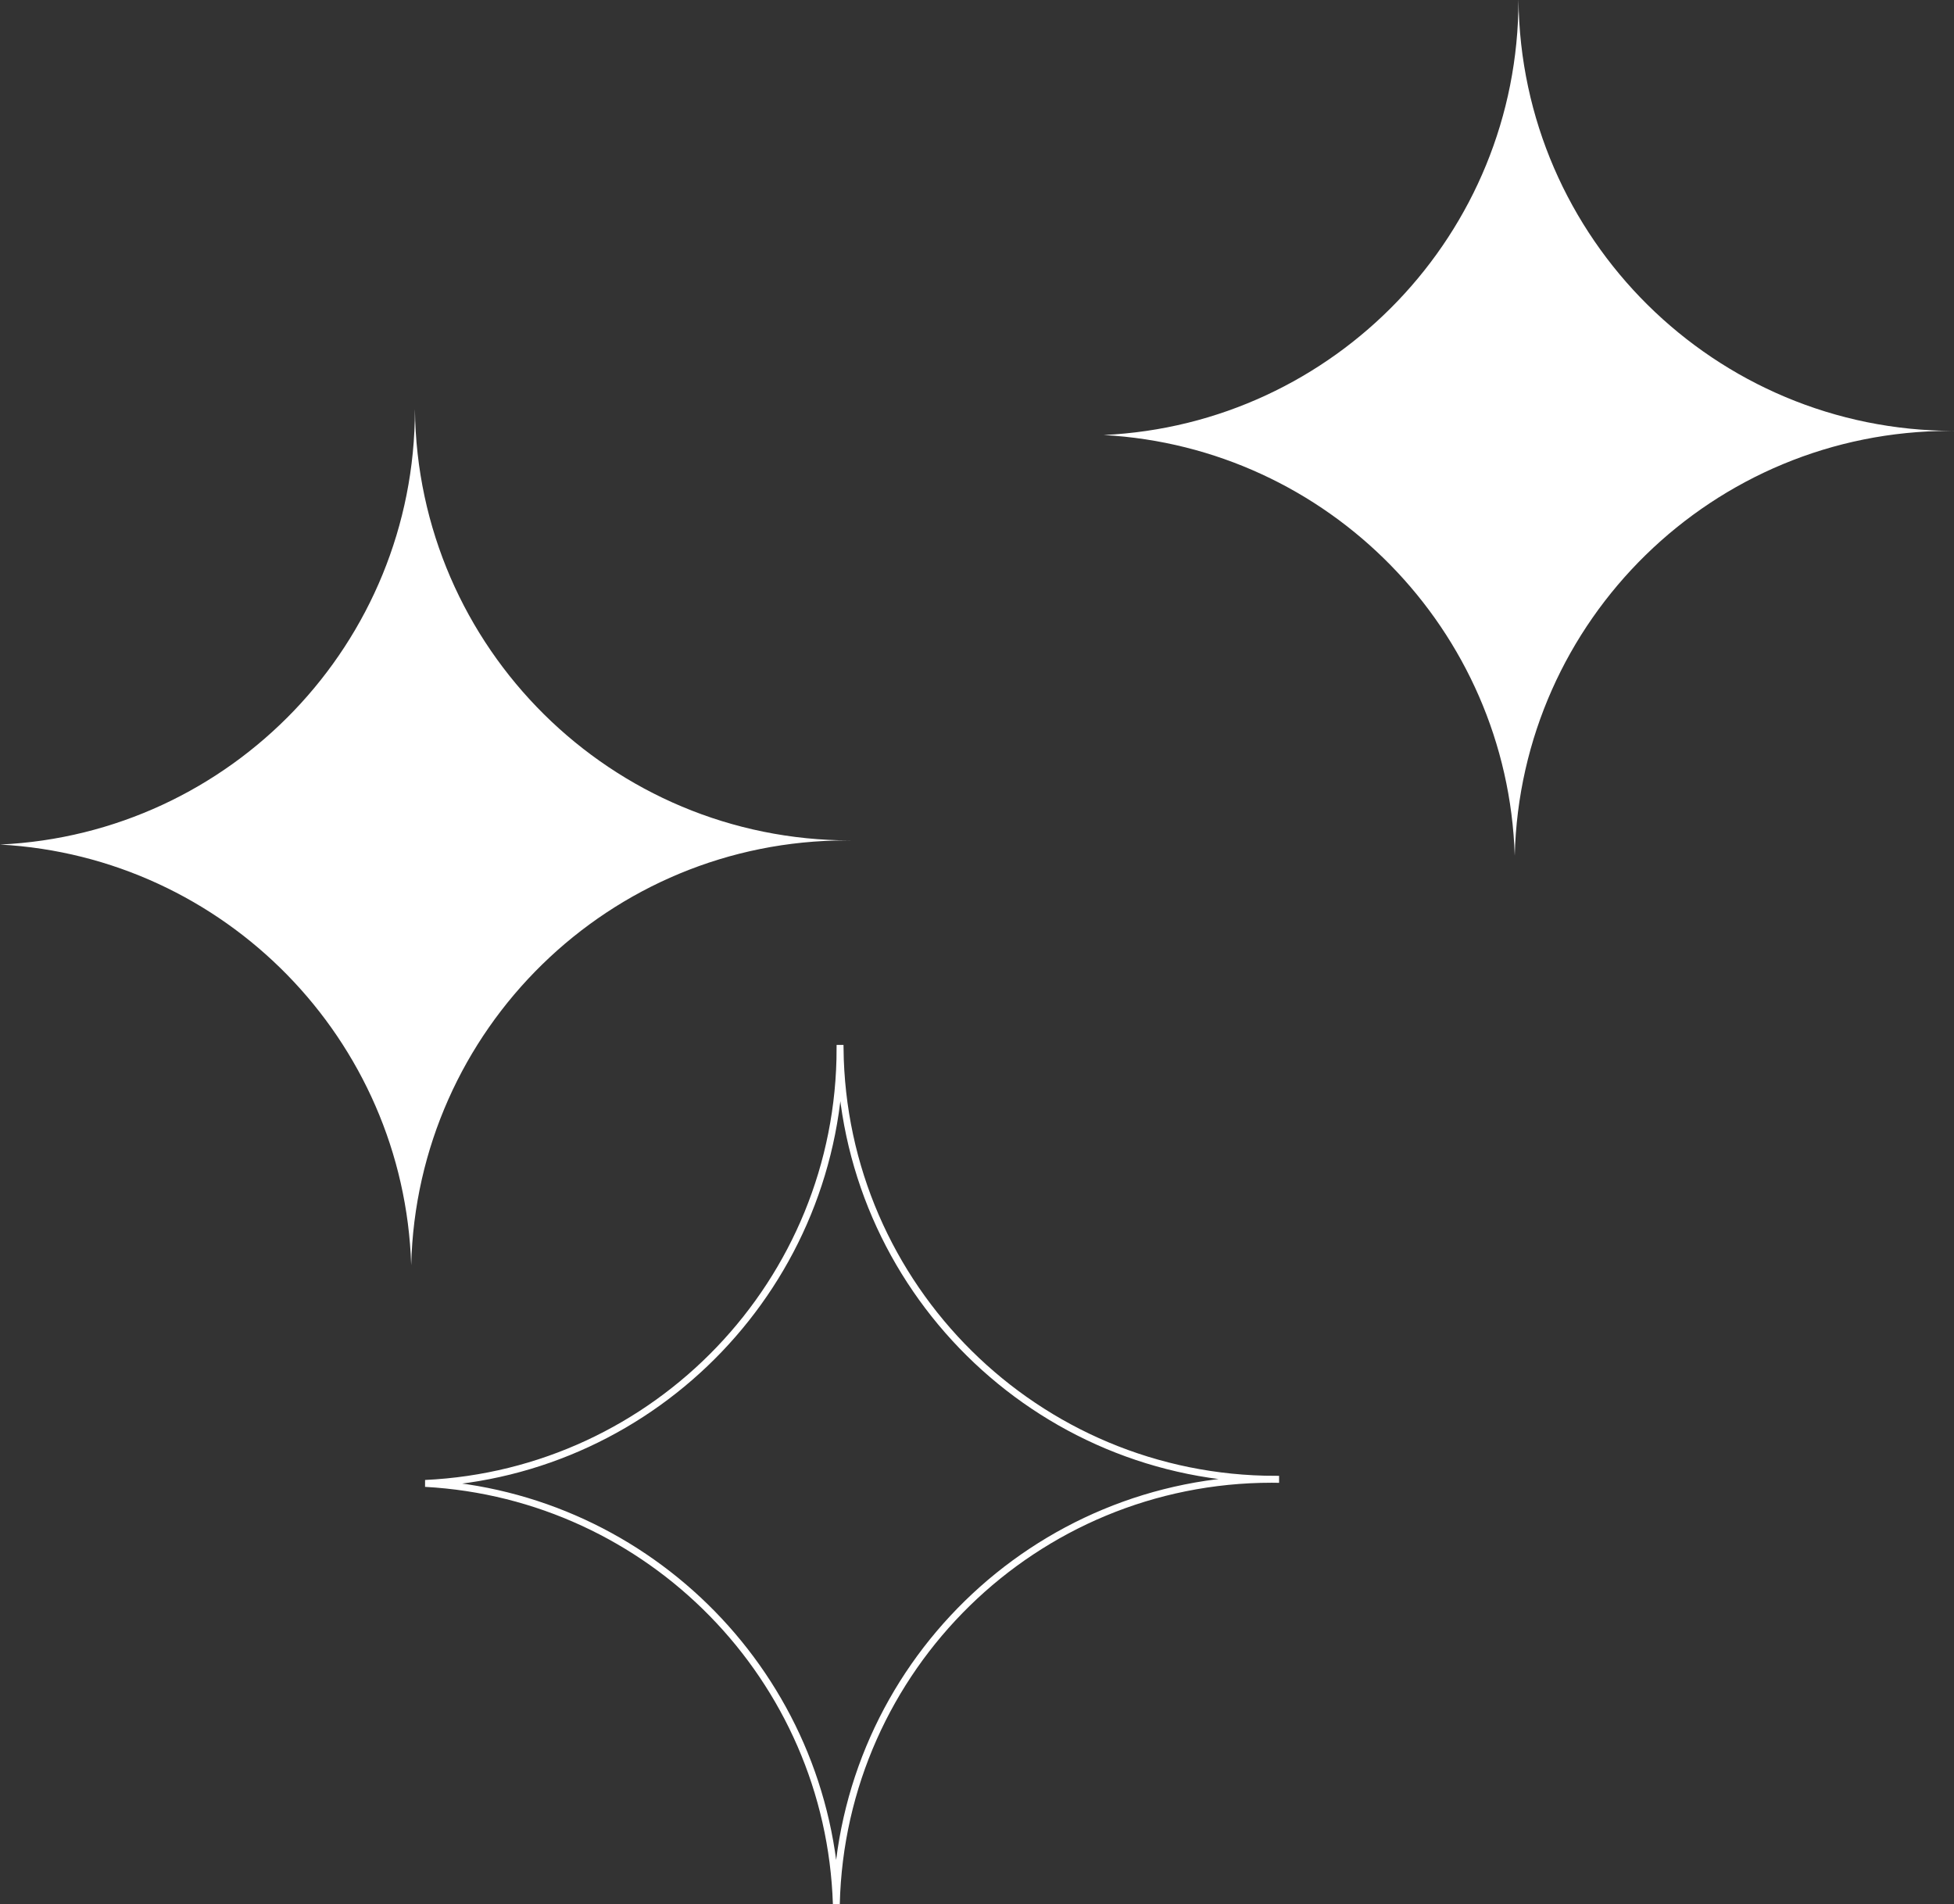 <?xml version="1.0" encoding="UTF-8" standalone="no"?><svg xmlns="http://www.w3.org/2000/svg" xmlns:xlink="http://www.w3.org/1999/xlink" fill="#ffffff" height="782.4" preserveAspectRatio="xMidYMid meet" version="1" viewBox="188.4 155.8 802.9 782.4" width="802.9" zoomAndPan="magnify"><rect x="188.4" y="155.8" width="802.9" height="782.4" fill="#333333" stroke="none"/><g><g><g id="change1_1"><path d="M188.44,502.82c92.27,5.07,165.93,80.02,168.92,172.83c2.35-96.79,81.56-174.53,178.92-174.53c0.53,0,1.06,0,1.59,0.01 v-0.01c-98.21,0-177.95-79.11-178.97-177.07h-0.01C358.89,420.03,283.33,498.38,188.44,502.82z"/></g><g id="change1_2"><path d="M641.89,334.55c92.27,5.07,165.93,80.02,168.92,172.83c2.35-96.79,81.56-174.53,178.92-174.53c0.53,0,1.06,0,1.59,0.01 v-0.01c-98.21,0-177.95-79.11-178.97-177.07h-0.01C812.34,251.77,736.78,330.11,641.89,334.55z"/></g><path d="M363.13,765.33c92.27,5.07,165.93,80.02,168.92,172.83c2.35-96.79,81.56-174.53,178.92-174.53 c0.53,0,1.06,0,1.59,0.01v-0.01c-98.21,0-177.95-79.11-178.97-177.07h-0.01C533.58,682.54,458.03,760.89,363.13,765.33z" fill="none" stroke="#ffffff" stroke-miterlimit="10" stroke-width="2.835"/></g></g></svg>